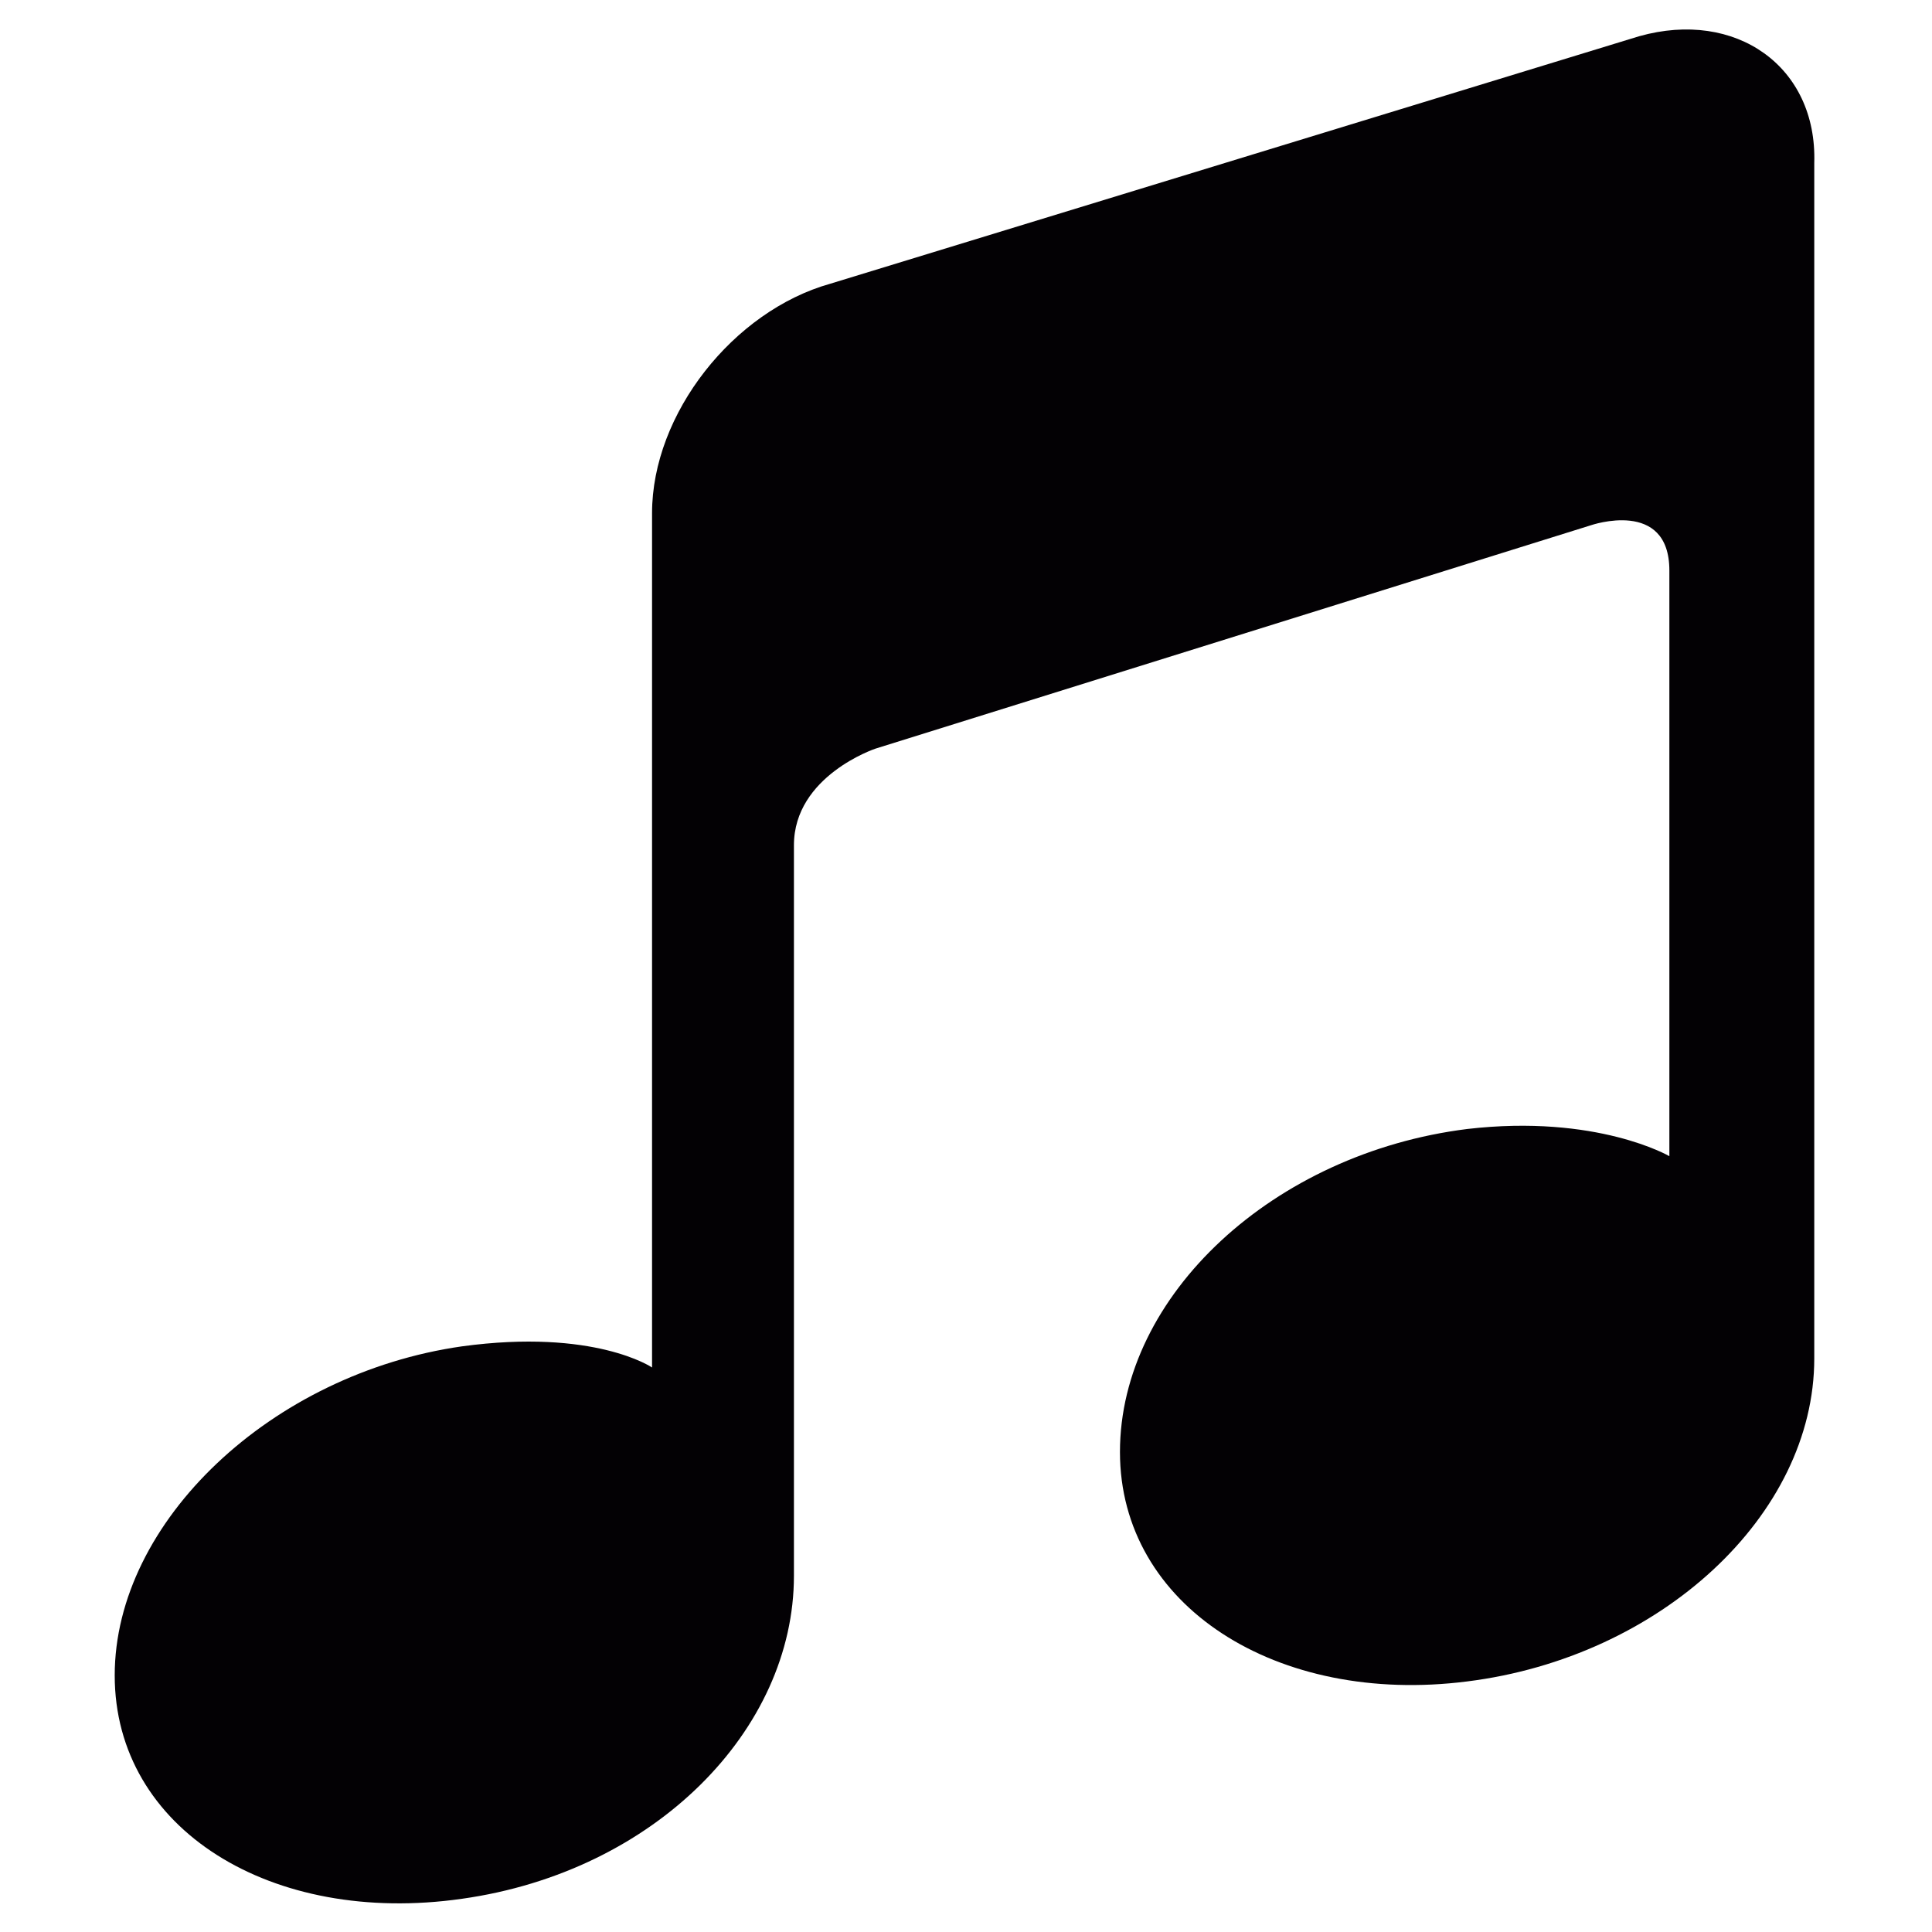 <?xml version="1.0" encoding="utf-8"?>
<!-- Generator: Adobe Illustrator 18.1.1, SVG Export Plug-In . SVG Version: 6.00 Build 0)  -->
<!DOCTYPE svg PUBLIC "-//W3C//DTD SVG 1.1//EN" "http://www.w3.org/Graphics/SVG/1.1/DTD/svg11.dtd">
<svg version="1.1" xmlns="http://www.w3.org/2000/svg" xmlns:xlink="http://www.w3.org/1999/xlink" x="0px" y="0px" width="64px"
	 height="64px" viewBox="0 0 64 64" enable-background="new 0 0 64 64" xml:space="preserve">
<g id="leirit_x5F_retket">
	<path d="M-301.4,109.2l-4.4-12.1c-0.4-1-1.3-1.7-2.4-1.7H-354c-1.4,0-2.5,1.1-2.5,2.5v13.4v11.7c0,1.4,1.1,2.5,2.5,2.5h2.5
		c0.8,3.5,4,6.2,7.7,6.2c3.8,0,6.9-2.6,7.7-6.2h21.1c0.8,3.5,4,6.2,7.7,6.2c3.8,0,6.9-2.6,7.7-6.2h2.5c1.4,0,2.5-1.1,2.5-2.5v-4.6
		C-294.5,114.1-297.4,110.4-301.4,109.2z M-351.5,108.8v-8.4h6.6v8.4H-351.5z M-343.8,126.7c-1.6,0-2.9-1.3-2.9-2.9
		c0-1.6,1.3-2.9,2.9-2.9c1.6,0,2.9,1.3,2.9,2.9C-340.8,125.4-342.1,126.7-343.8,126.7z M-332.8,108.8h-7.1v-8.4h7.1V108.8z
		 M-320.6,108.8h-7.1v-8.4h7.1V108.8z M-315.6,108.8v-8.4h5.7l3,8.4H-315.6z M-307.2,126.7c-1.6,0-2.9-1.3-2.9-2.9
		c0-1.6,1.3-2.9,2.9-2.9c1.6,0,2.9,1.3,2.9,2.9C-304.3,125.4-305.6,126.7-307.2,126.7z"/>
</g>
<g id="yhteisvastuu">
	<path d="M62.9,101c-0.2-1.7-1-3.2-1.8-4.7c-1.8-3.4-4.5-5.5-8.2-6.5c-3.3-0.9-6.6-0.8-9.9-0.4c-1.7,0.2-3.4,0.4-5.1,0.4
		c-0.3,0-0.4,0-0.5-0.4c-0.4-2.4-0.6-4.9-0.6-7.4c0-1.8-0.2-3.6-1-5.3c-0.9-1.8-2.1-3.3-4-4.1c-1.3-0.5-2.7-0.8-4.1-0.9
		c-2-0.1-4,0-6,0.4c-3.2,0.6-6.2,1.5-9.1,3c-3.6,1.9-6.4,4.7-8.8,8C1.9,85.8,1,88.7,1,91.8c0,2.5,0.2,5,0.5,7.4
		c0.4,2.7,1,5.3,1.8,7.9c0.5,1.7,1.4,3.2,2.1,4.8c1.3,2.9,2.5,5.8,4.2,8.5c0.8,1.2,1.5,2.4,2.3,3.6c0.4,0.6,0.6,0.6,1.2,0.3
		c0.4-0.2,0.8-0.3,1.2-0.5c0,0,0,0,0.1,0.1c-0.2,0.2-0.3,0.5-0.5,0.7c-0.5,0.7-1,1.3-1.3,2c-0.3,0.8-0.4,1.5-0.1,2.3
		c0.2,0.4,0.5,0.8,1,0.8c0.6,0.1,1.3,0,1.8-0.3c1-0.5,1.8-1.3,2.5-2.1c1.9-2,4-3.8,6.9-4.3c1.2-0.2,2.5-0.4,3.8-0.5
		c0.4,0,0.6,0,0.5,0.4c0,0.3,0,0.6,0.1,0.8c0.1,0.2,0.1,0.2,0.3,0.2c0.5-0.1,1.1,0,1.4-0.6c0,0,0.1,0,0.2,0c0.4,0,0.6-0.2,0.7-0.6
		c0.1-0.7,0.5-1,1.2-1c0.1,0,0.1,0,0.2-0.1c2.1-0.5,4.1-1.3,6.2-1.7c3.4-0.7,6.8-1.4,10.2-2c1.4-0.2,2.8-0.5,4.1-1.2
		c3.2-1.7,5.8-4.2,7.6-7.3C62.8,106.9,63.3,104,62.9,101z M30.6,94.1c-0.3,2-0.8,3.9-0.6,6c0.1,0.9,0,1.7,0,2.6c0,0.7,0,0.7-0.7,0.7
		c-1-0.1-2-0.3-2.9-0.7c-0.3-0.1-0.6-0.2-0.9-0.1c-0.1,0-0.2,0-0.3,0c-0.7-0.3-1.2-0.1-1.8,0.2c-0.3,0.1-0.6,0.2-0.9,0.1
		c-0.2,0-0.2,0-0.1,0.3c0.2,1,0.8,1.6,1.5,2.3c0.4,0.4,0.9,0.8,1.3,1.2c0.6,0.5,1.5,0.7,2.3,1c0.6,0.2,1.2,0.3,1.7,0.6
		c0.3,0.1,0.3,0.3,0.3,0.6c-0.1,3.1-0.3,6.3-0.4,9.4c0,0.3,0,0.5-0.4,0.5c-6.6,1.5-6.6,1.5-12.3,3.6c0,0,0-0.1,0-0.1
		c0.7-1,0.3-2.1,0.2-3.1c-0.5-3.1-1.6-6-2.7-8.9c-1.1-3-2.4-5.9-3.5-8.9c-1.3-3.4-2-7-2-10.7c0-1,0.1-1.9,0.3-2.8
		c0.6-2.3,2.2-3.7,4.4-4.4c2.4-0.9,4.9-1.7,7.2-2.8c0.2-0.1,0.3-0.1,0.5-0.1c1.4,0.3,2.9,0.5,4.3,1c3.7,1.3,5.6,3.9,5.8,7.8
		C31,90.9,30.8,92.5,30.6,94.1z M54.8,105.5c-2.2,3.8-5.5,6.5-9.5,8.3c-3.9,1.8-7.9,2.9-12.1,3.8c-0.2,0.1-0.3,0-0.3-0.3
		c-0.2-2.7-0.1-5.4,0.4-8.1c0-0.2,0.1-0.3,0.3-0.3c1.9,0.1,3.6-0.4,5.3-1.1c0.4-0.2,0.6-0.4,0.5-0.9c0-0.2,0.1-0.3,0.2-0.5
		c0.1-0.1,0.3-0.2,0.4-0.4c0,0,0-0.1,0-0.1c-0.4,0.2-0.4-0.2-0.5-0.4c-0.1-0.1,0.1-0.2,0.2-0.3c0.3-0.3,0.7-0.6,1-0.8
		c0.2-0.1,0.3-0.2,0.5-0.4c0.2-0.4,0.1-0.6-0.3-0.7c-0.5-0.1-1,0-1.4,0c-1.6,0-3.2,0-4.8,0c0,0,0,0,0,0c-0.9,0-1-0.1-1-1
		c0-1.4,0.3-2.7,0.3-4.1c0-0.2,0.2-0.2,0.3-0.3c1.1-0.4,2.3-0.6,3.5-0.8c3.2-0.4,6.5-0.5,9.7-0.8c0.9-0.1,1.8-0.1,2.7-0.3
		c0.4-0.1,0.7,0,1,0.2c2.3,1.2,3.5,3.3,4,5.7C55.8,104.2,55.8,103.8,54.8,105.5z"/>
</g>
<g id="musiikki">
	<path fill="#030104" d="M54.3,1.2L27.5,9.4c-3.2,0.9-5.9,4.3-5.9,7.6v27.9c0,0,0,0.4,0,0.4c0,0-1.9-1.3-6.3-0.7
		C9,45.5,3.8,50.4,3.8,55.5s5.2,8.3,11.5,7.4c6.4-0.9,11-5.6,11-10.7c0,0,0-21.9,0-24.2s2.7-3.2,2.7-3.2l23.7-7.4
		c0,0,2.6-0.9,2.6,1.5s0,19.4,0,19.4s0,0,0,0c0,0-2.4-1.4-6.7-0.9c-6.4,0.8-11.5,5.5-11.5,10.7c0,5.1,5.2,8.4,11.5,7.6
		c6.4-0.8,11.5-5.5,11.5-10.7V5.4C60.2,2.2,57.5,0.3,54.3,1.2z"/>
</g>
<g id="kurssit_x5F_luennot">
	<path d="M-24.7,7.3c-7.5,0-14,4-16.9,9.7c-0.6-0.1-1.1-0.1-1.5-0.1c-1.2,0-4.5,0.2-7.7,2.2c-1.8,1.1-2.6,2.7-2.7,5.1c0,0,0,0,0,0
		l0,0l0,4.1l0,0c0,0-0.1,0-0.1,0c-0.4,0.2-0.6,0.1-0.7,1c-0.1,1,0.1,3.7,1.2,4.3c0.2,0.2,0.3,0.6,0.3,1.1c0.1,1,0.3,2,0.8,2.7
		c1.2,1.6,0.9,4.1,0.9,4.3c0,0,0,0,0,0c-0.8,0.3-1,1-1.1,1.5l-0.1,0.2c-0.2,0.6-0.4,1.2-0.6,1.8c0,0-0.2,0.2-0.4,0.2l-0.6,0.2
		c-3.5,1.3-7.2,2.7-10.5,4.6c-3.2,1.8-3.9,11.3-3.9,11.6c0,0.2,0,0.4,0.2,0.5c0.1,0.1,0.3,0.2,0.5,0.2h23.3H-21
		c0.2,0,0.4-0.1,0.5-0.2s0.2-0.3,0.2-0.5c0-0.3-0.7-9.9-3.9-11.6c-3.4-1.9-7-3.3-10.5-4.6l-0.6-0.2c-0.2-0.1-0.3-0.2-0.4-0.2
		c-0.3-0.6-0.4-1.2-0.6-1.8l-0.1-0.2c-0.1-0.5-0.3-1.1-1.1-1.5c0,0,0,0,0,0c0-0.2-0.3-2.7,0.9-4.3c0.3-0.3,0.4-0.8,0.5-1.2
		c2.5,1.7,5.5,2.9,8.9,3.3v6c0,0.6,0.4,1.2,1,1.4c0.2,0.1,0.4,0.1,0.6,0.1c0.4,0,0.8-0.2,1.1-0.5l8.1-8.5c3-1.3,5.5-3.3,7.3-5.7
		c2-2.6,3-5.7,3-8.9C-6.2,14.6-14.5,7.3-24.7,7.3z M-18,35.4c-0.2,0.1-0.4,0.2-0.5,0.4l-5.7,6v-3.5c0-0.8-0.6-1.5-1.5-1.5
		c-3.6-0.2-6.9-1.5-9.5-3.4c0.7-1,0.8-3.1,0.8-3.9c-0.1-0.9-0.3-0.8-0.7-1c0,0-0.1,0-0.1,0l0,0l0-4.1c0-2.1-0.5-3.5-1.5-4.3
		c-0.5-0.4-1-0.7-1.5-1c-0.3-0.2-0.6-0.4-0.8-0.5c2.3-4.7,7.8-8.1,14.2-8.1c8.5,0,15.4,5.9,15.4,13.2C-9.3,28.5-12.7,33.2-18,35.4z"
		/>
	<circle cx="-31" cy="23.3" r="1.9"/>
	<circle cx="-24.7" cy="23.3" r="1.9"/>
	<circle cx="-18.5" cy="23.3" r="1.9"/>
</g>
<g id="jumalanpalvelus">
	<path d="M-87.6,39.2c-1.3-2.8-9.1-5.3-9.1-5.3c-4.2-1.5-4.2-2.9-4.2-2.9c-8.2,16.1-14.4,0-14.4,0c-0.6,2.2-9,4.7-9,4.7
		c-2.5,0.9-3.5,2.4-3.5,2.4c-3.6,5.4-4.1,17.4-4.1,17.4c0.1,2.7,1.2,3,1.2,3c8.4,3.7,21.5,4.4,21.5,4.4c13.5,0.3,23.3-3.8,23.3-3.8
		c1.4-0.9,1.5-1.6,1.5-1.6C-83.3,48.9-87.6,39.2-87.6,39.2z M-102.1,54.4h-4v4.1h-3.5v-4.1h-4.1V51h4.1v-4h3.5v4h4L-102.1,54.4
		L-102.1,54.4z"/>
	<path d="M-117.3,22.4c0.6,5.2,5.1,10.6,9.2,10.6c4.7,0,9.1-5.7,9.8-10.6c0.3-0.2,0.7-0.6,0.8-1.7c0,0,1-3.6-0.3-3.2
		c0.5-1.4,2-6.7-1-10c0,0-1.4-1.9-4.7-2.9c-0.1-0.1-0.2-0.2-0.4-0.3c0,0,0.1,0.1,0.2,0.2c-0.2-0.1-0.4-0.1-0.6-0.2
		c-0.2-0.2-0.4-0.4-0.6-0.6c0,0,0.2,0.2,0.4,0.6c-0.1,0-0.2,0-0.3-0.1c-0.2-0.2-0.3-0.5-0.6-0.7c0,0,0.1,0.2,0.2,0.5
		c-0.6-0.5-1.9-1.5-1.9-2.7c0,0-0.8,0.4-1.2,1c0.2-0.5,0.5-1.1,1-1.5c0,0-0.5,0.3-1,0.8c-0.4,0.2-1.2,0.8-1.5,1.8l-0.3-0.1
		c0.1-0.3,0.3-0.6,0.6-0.9c0,0-0.4,0.3-0.7,0.8l-0.5-0.3c0.2-0.3,0.4-0.6,0.7-0.9c0,0-0.3,0.2-0.6,0.6c0.1-0.3,0.1-0.8-1,0.4
		c0,0-4.9,2.1-6.3,6.5c0,0-0.8,2,0.3,7.8c-1.6-0.7-0.5,3.1-0.5,3.1C-118,21.8-117.6,22.3-117.3,22.4z M-117.4,20.4
		C-117.4,20.4-117.4,20.4-117.4,20.4C-117.4,20.4-117.4,20.4-117.4,20.4z M-108.4,2c-0.2,0.3-0.4,0.7-0.5,1.2l-0.2-0.1
		C-109,2.8-108.8,2.4-108.4,2z"/>
</g>
<g id="kohtauspaikka">
	<path d="M-164.5,50.8c10.3-0.4,14.8-5.1,14.8-10.8c0-5-3.4-9.1-11.1-10.4c0-1.8,0-3.6,0-5.3h-48.7c0,10.9,0,26.7,9.8,34.2
		c-5.9,0.5-9.8,1.2-9.8,2c0,1.4,10.9,2.5,24.3,2.5c13.4,0,24.3-1.1,24.3-2.5c0-0.8-3.9-1.5-9.8-2C-167.8,56.5-165.9,53.8-164.5,50.8
		z M-160.9,34.3c4.3,1,5,3.1,5,5.8c-0.1,3.1-0.9,5.2-6.8,5.9C-161.6,42.3-161.1,38.2-160.9,34.3z M-203.5,28.1h7.6
		c-3.4,10.1,2.3,26,2.3,26C-206,44.5-203.5,28.1-203.5,28.1z"/>
	<path d="M-181,17.7c1-8.8,20.3-4.4,16.3-15.8c-0.6-1.7-3.4-1-2.8,0.8c1.8,5-5,5.6-8.4,6.7c-4.1,1.4-7.5,3.7-8,8.3
		C-184.1,19.6-181.2,19.6-181,17.7z"/>
	<path d="M-167.3,11.6c-3.8,0.9-7.2,2.5-8.4,6.5c-0.5,1.8,2.3,2.5,2.8,0.8c1.3-4.4,7.1-4.5,10.7-5.5c3.9-1.1,6.2-3.9,5.7-8.1
		c-0.2-1.8-3.1-1.8-2.9,0C-158.8,10.3-163.4,10.7-167.3,11.6z"/>
</g>
<g id="event_x5F_icon_x5F_euro">
	<path d="M-240.3,43c0.7,1,0.5,2.3-0.5,3c-2.8,2-6.1,3-9.5,3c-7.3,0-13.6-4.9-15.8-11.7h-3c-1.2,0-2.1-1-2.1-2.1
		c0-1.2,1-2.1,2.1-2.1h2.2c0-0.4-0.1-0.7-0.1-1.1c0-0.4,0-0.7,0.1-1.1h-2.2c-1.2,0-2.1-1-2.1-2.1s1-2.1,2.1-2.1h3
		c2.2-6.8,8.4-11.7,15.8-11.7c3.4,0,6.7,1.1,9.5,3c1,0.7,1.2,2,0.5,3c-0.7,1-2,1.2-3,0.5c-2.1-1.5-4.5-2.3-7-2.3
		c-5,0-9.2,3-11.2,7.4h9.5c1.2,0,2.1,1,2.1,2.1s-1,2.1-2.1,2.1h-10.7c0,0.4-0.1,0.7-0.1,1.1c0,0.4,0,0.7,0.1,1.1h10.7
		c1.2,0,2.1,1,2.1,2.1c0,1.2-1,2.1-2.1,2.1h-9.5c2,4.3,6.2,7.4,11.2,7.4c2.5,0,5-0.8,7-2.3C-242.4,41.8-241,42-240.3,43z M-221,32
		c0,17.1-13.9,31-31,31c-17.1,0-31-13.9-31-31c0-17.1,13.9-31,31-31C-234.9,1-221,14.9-221,32z M-226.1,32
		c0-14.3-11.6-25.9-25.9-25.9s-25.9,11.6-25.9,25.9s11.6,25.9,25.9,25.9S-226.1,46.3-226.1,32z"/>
</g>
<g id="hengelliset_x5F_tilaisuudet">
	<path fill="#030104" d="M-300.6,58.4V3.1c0-1.7-2.1-2.1-2.1-2.1h-41.4c-6.3,0-6.3,5.8-6.3,5.8v53.9c0,1.2,1,2.2,2.2,2.2h40.4
		c1.2,0,2.2-1,2.2-2.2l2.7,0C-300.4,60.7-300.6,58.4-300.6,58.4z M-324.3,28.5v24.3h-4.7V28.5h-10.3v-4.7h10.3v-8.2h4.7v8.2h10.3
		l0,4.7L-324.3,28.5z M-303.2,55.4c0,0-0.4,1.5-2.3,1.5V41.2v-32c0-1.2-1-2.2-2.2-2.2l-38.3,0c0-1.5,2.3-2.3,2.3-2.3h38.2
		c2.4,0,2.3,2.1,2.3,2.1V55.4z"/>
</g>
<g id="konsertti">
	<path d="M-7.4,69.8L-8,70.3l-0.5-0.5l-0.5,0.5l-0.5-0.5l-0.9,0.9l0.5,0.5l-0.5,0.5L-10,72l-5.5,4.5l0.2,0.2l-13.2,12.4
		c-4.5-3.6-10.2-4-13.5-0.8c-1.1,1.1-2.2,3-3.1,5.2c-0.7,0.5-1.5,1-2.3,1c0,0,2.9,2.7-1.5,6.4c-4.5,3.7-6.7,1.6-7.7,0.4
		c0,0-0.2,1.3-1.2,2.8c-3,0.6-5.9,1.9-7.8,4c-5.1,5.8-2,13.1,2.4,17.5c5.4,5.4,12.4,8.8,18.1,3.1c2-2,3.3-4.8,3.9-7.8
		c1.5-1.2,2.9-1.3,2.9-1.3c-1.2-1-3.3-3.2,0.4-7.7c3.7-4.5,6.4-1.5,6.4-1.5c0-0.7,0.5-1.6,0.9-2.2c2.2-0.8,4.1-1.9,5.3-3.1
		c3.2-3.2,2.8-9-0.8-13.5l12.4-13.2l0.2,0.2l4.5-5.5l0.3,0.3l0.5-0.5l0.5,0.5l0.9-0.9L-7,72.2l0.5-0.5L-7,71.3l0.6-0.6L-7.4,69.8z"
		/>
</g>
<g id="sururyhma">
	<path d="M-170.2,102.2l-7.8,11.8l11.7,16.8c0.8,1.1,2.4,1.2,3.3,0.2l7.4-8.2c0.7-0.8,0.7-1.9,0.1-2.7L-170.2,102.2z"/>
	<path d="M-166.7,92c-0.2-2.8-1-12.7-3.6-18.5c-0.1-0.3-0.4-0.6-0.7-0.8c-1.1-0.8-4.3-2.9-8.5-2.9s-7.4,2.1-8.5,2.9
		c-0.3,0.2-0.5,0.5-0.7,0.8c-2.6,5.8-3.4,15.8-3.6,18.5c0,0.5,0.1,0.9,0.4,1.3l2.7,4l7.7-10.2l-2.9-4.1c-0.6-0.8-0.2-1.9,0.8-2.2
		c2-0.5,4.1-0.5,4.1-0.5s2-0.1,4,0.4c1,0.3,1.4,1.4,0.8,2.2l-4.5,5.8l-24.2,31.2c-0.7,0.8-0.6,2,0.1,2.7l7.4,8.2
		c0.9,1,2.5,0.9,3.3-0.2l25.6-37.5C-166.8,93-166.7,92.5-166.7,92z"/>
</g>
<g id="joulu">
	<path d="M-101.1,99.9c-1.1-1-1.8-2.7-1.8-4.7c0-3.2,4.4-8.7,4.4-8.7s4.4,5.6,4.4,8.7c0,1.9-0.7,3.6-1.8,4.7
		c0.1-0.4,0.2-0.8,0.2-1.3c0-2-2.7-5.5-2.7-5.5s-2.7,3.5-2.7,5.5C-101.3,99-101.2,99.5-101.1,99.9z M-119.3,86.3
		c0-2.7,3.8-7.5,3.8-7.5s3.8,4.8,3.8,7.5c0,0.6-0.1,1.2-0.3,1.8c1.5-1.4,2.5-3.8,2.5-6.4c0-4.3-6-12-6-12s-6,7.6-6,12
		c0,2.6,1,5,2.5,6.4C-119.2,87.5-119.3,86.9-119.3,86.3z M-97.9,102.8v-6.4h-1.4v6.4h-4.4v28.9h10.1v-28.9H-97.9z M-114.6,83.3h-1.9
		v8.8h-6v39.7h13.8V92.1h-6V83.3z"/>
</g>
<g id="paasiainen">
	<g>
		<path d="M-262.6,88.1h7.5v23.1c0.7,0,1.5-0.1,2.2-0.1c2.1,0,4.1,0.2,6.1,0.6V88.1h7.5c0.9,0,1.7-0.8,1.7-1.7v-4.9
			c0-0.9-0.8-1.7-1.7-1.7h-7.5v-8.4c0-0.9-0.8-1.7-1.7-1.7h-4.9c-0.9,0-1.7,0.8-1.7,1.7v8.4h-7.5c-0.9,0-1.7,0.8-1.7,1.7v4.9
			C-264.3,87.4-263.5,88.1-262.6,88.1z"/>
		<path d="M-281.3,105.2c0.3,0.2,0.6,0.2,1,0.1l5.3-1.6l4.2,13.8c1.5-1.5,3.3-2.7,5.4-3.7l-3.6-11.9l5.3-1.6c0.7-0.2,1-0.9,0.8-1.6
			l-1.1-3.5c-0.1-0.3-0.3-0.6-0.6-0.7c-0.3-0.2-0.6-0.2-1-0.1l-5.3,1.6l-1.8-6c-0.1-0.3-0.3-0.6-0.6-0.7c-0.3-0.2-0.6-0.2-1-0.1
			l-3.5,1.1c-0.7,0.2-1,0.9-0.8,1.6l1.8,6l-5.3,1.6c-0.7,0.2-1,0.9-0.8,1.6l1.1,3.5C-281.8,104.7-281.6,105-281.3,105.2z"/>
		<path d="M-241.6,97.2l-0.5,3.6c0,0.3,0,0.7,0.2,0.9c0.2,0.3,0.5,0.4,0.8,0.5l5.5,0.8l-1.6,11.7c1.8-0.7,3.8-1,5.8-1
			c0.2,0,0.4,0,0.6,0l1.3-9.8l5.5,0.8c0.7,0.1,1.3-0.4,1.4-1.1l0.5-3.6c0-0.3,0-0.7-0.2-0.9c-0.2-0.3-0.5-0.4-0.8-0.5l-5.5-0.8
			l0.9-6.2c0-0.3,0-0.7-0.2-0.9c-0.2-0.3-0.5-0.4-0.8-0.5l-3.6-0.5c-0.7-0.1-1.3,0.4-1.4,1.1l-0.9,6.2l-5.5-0.8
			C-240.9,96-241.5,96.5-241.6,97.2z"/>
		<path d="M-231.3,117.8c-2.8,0-5.2,0.8-7.1,2.2c-3.2-2.9-8.5-4.7-14.6-4.7c-8,0-14.7,3.3-17,7.8c-0.5-0.1-1.1-0.1-1.7-0.1
			c-5.3,0-9.7,2.8-11,6.6c-0.2,0.5-0.1,1.1,0.2,1.5c0.3,0.4,0.8,0.7,1.4,0.7h54.5c1.2,0,2.4-0.5,3.3-1.3c1.4-1.3,2.2-3,2.2-4.8
			C-221,121.3-225.6,117.8-231.3,117.8z"/>
	</g>
	<g>
	</g>
	<g>
	</g>
	<g>
	</g>
	<g>
	</g>
	<g>
	</g>
	<g>
	</g>
	<g>
	</g>
	<g>
	</g>
	<g>
	</g>
	<g>
	</g>
	<g>
	</g>
	<g>
	</g>
	<g>
	</g>
	<g>
	</g>
	<g>
	</g>
</g>
</svg>

